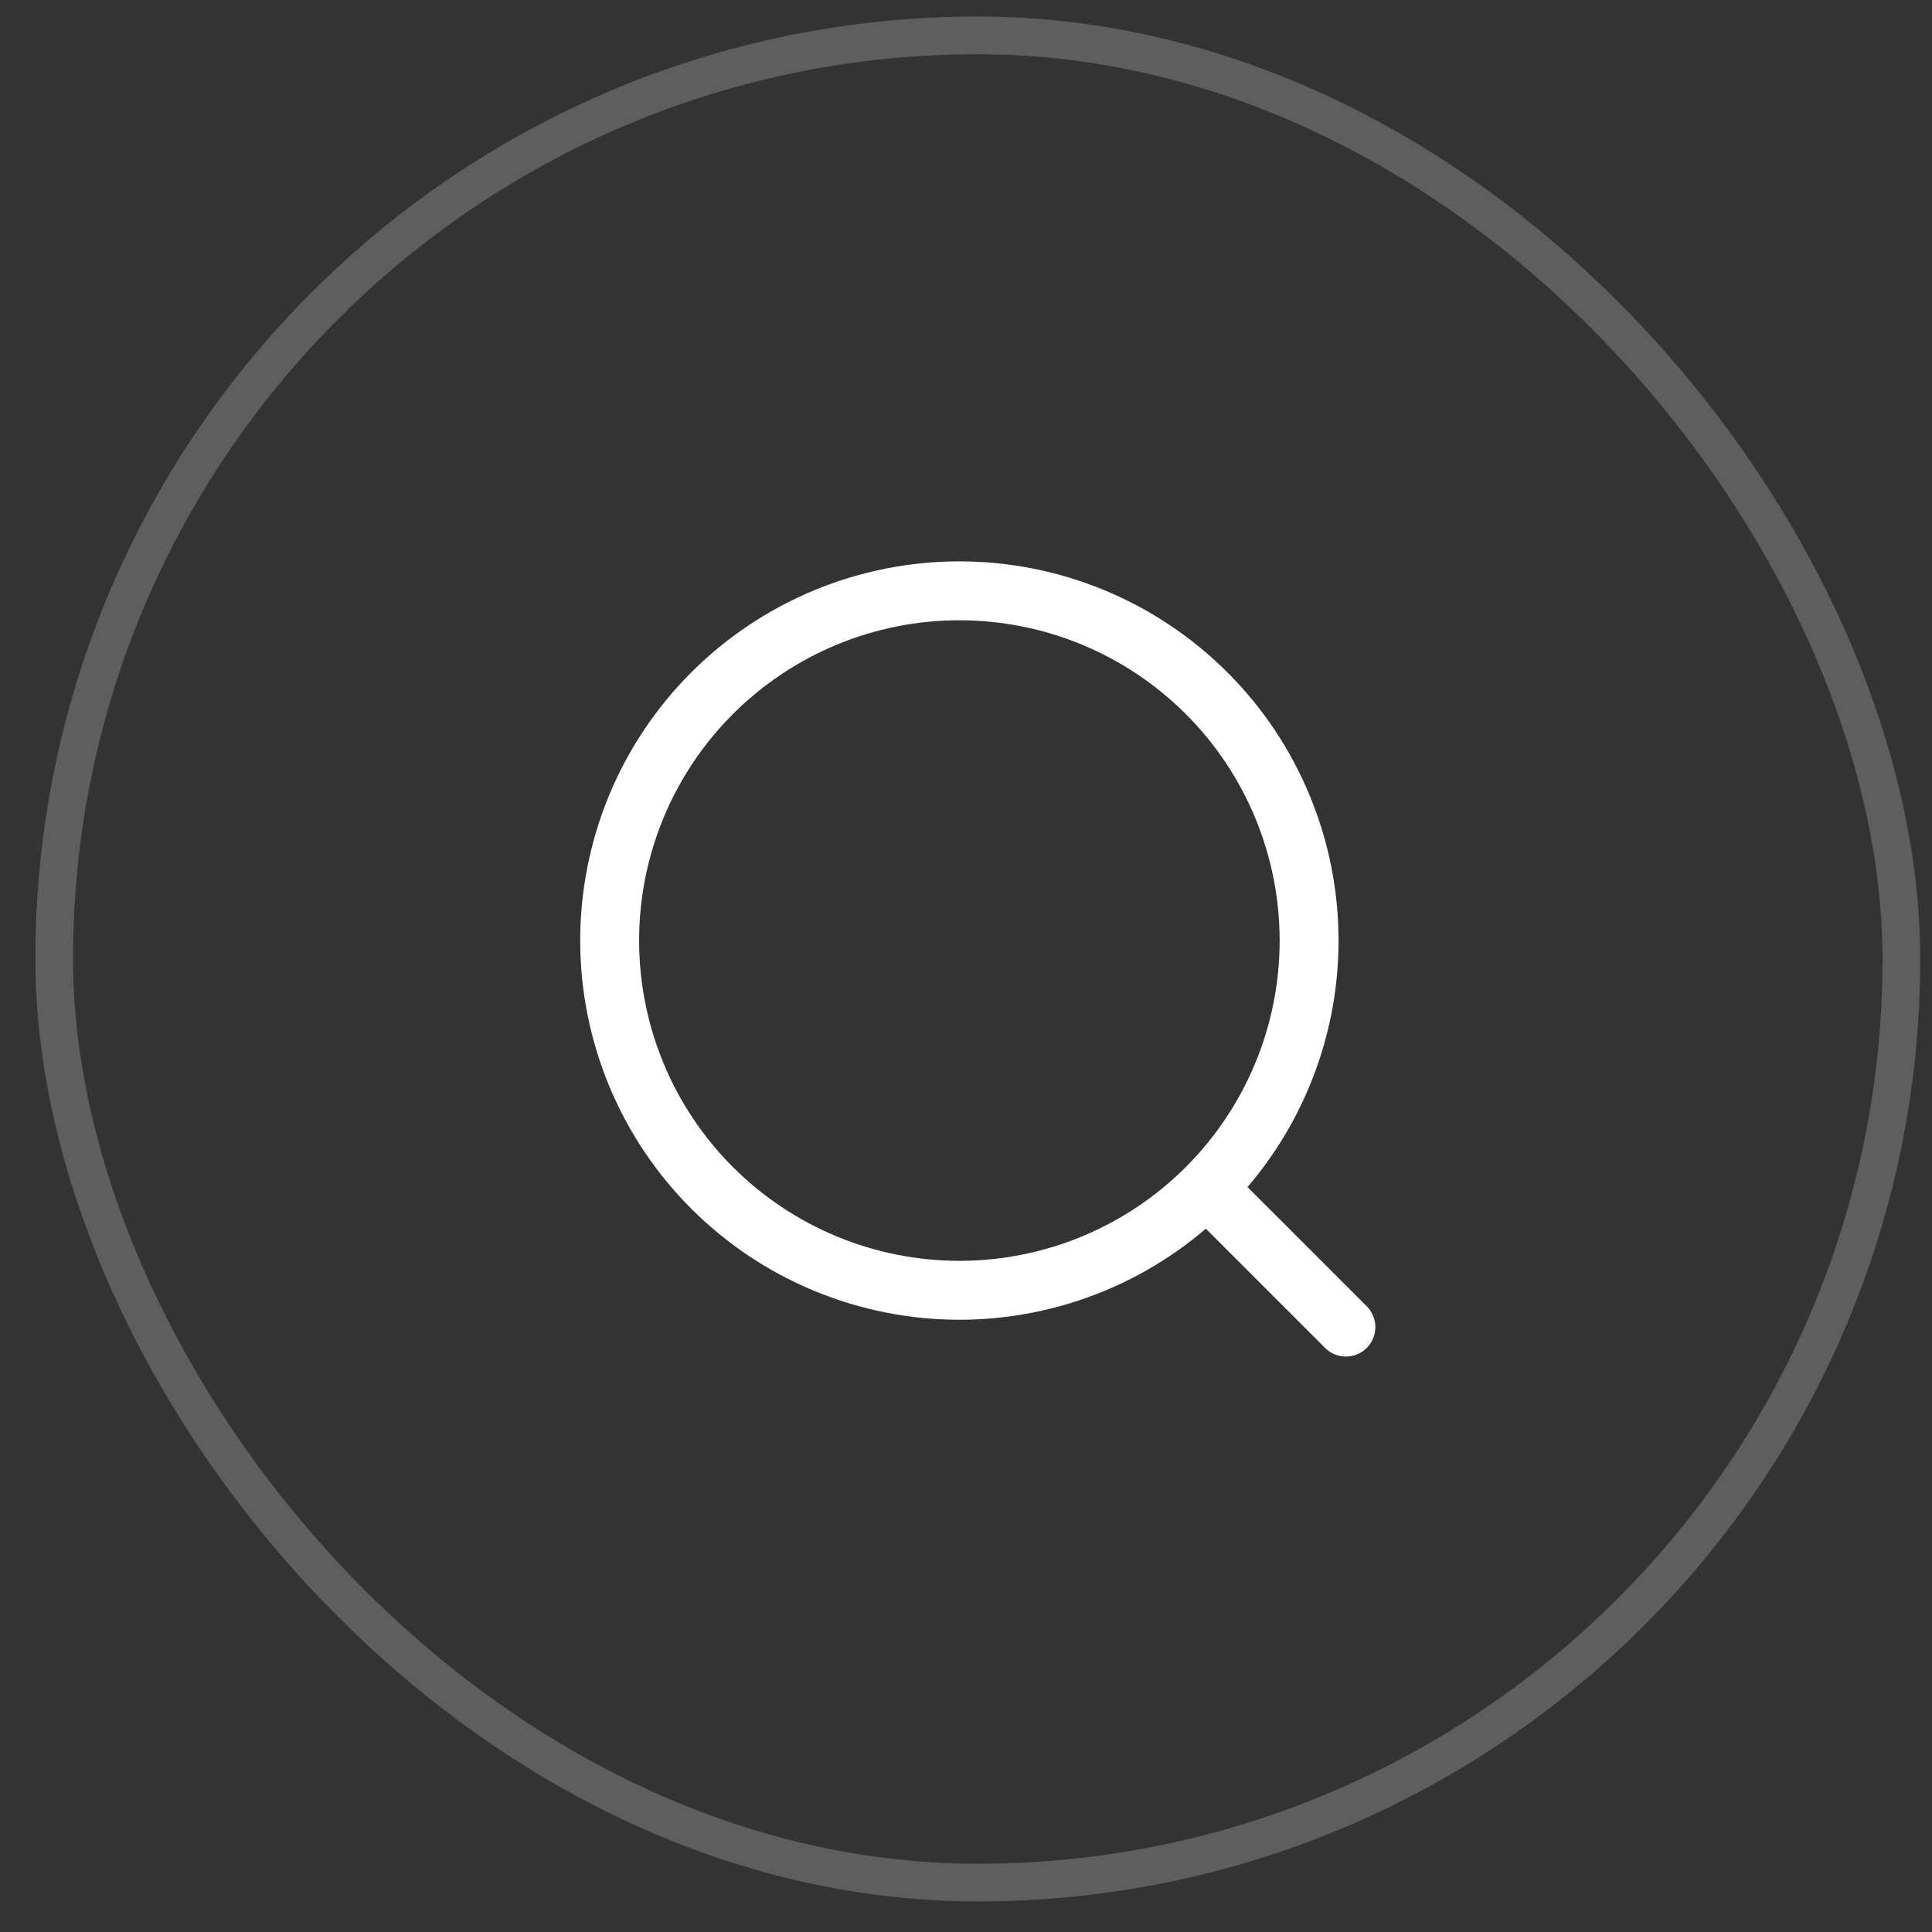 <svg width="41" height="41" viewBox="0 0 41 41" fill="none" xmlns="http://www.w3.org/2000/svg">
<rect x="0" y="0" width="41" height="41" fill="#333333" stroke="none"/>
<rect x="1.15" y="0.751" width="39.2" height="39.2" rx="19.6" stroke="#9D9D9D" stroke-opacity="0.4" stroke-width="0.8"/>
<path d="M12.938 19.96C12.938 20.935 13.13 21.9 13.502 22.8C13.875 23.701 14.422 24.519 15.111 25.208C15.8 25.897 16.619 26.444 17.519 26.817C18.42 27.19 19.385 27.382 20.359 27.382C21.334 27.382 22.299 27.19 23.2 26.817C24.1 26.444 24.918 25.897 25.607 25.208C26.297 24.519 26.843 23.701 27.216 22.8C27.589 21.9 27.781 20.935 27.781 19.96C27.781 18.985 27.589 18.02 27.216 17.12C26.843 16.219 26.297 15.401 25.607 14.712C24.918 14.023 24.1 13.476 23.2 13.103C22.299 12.73 21.334 12.538 20.359 12.538C19.385 12.538 18.42 12.73 17.519 13.103C16.619 13.476 15.8 14.023 15.111 14.712C14.422 15.401 13.875 16.219 13.502 17.12C13.13 18.02 12.938 18.985 12.938 19.96Z" stroke="white" stroke-width="1.25"/>
<path d="M25.828 25.429L28.562 28.163" stroke="white" stroke-width="1.25" stroke-linecap="round"/>
</svg>
